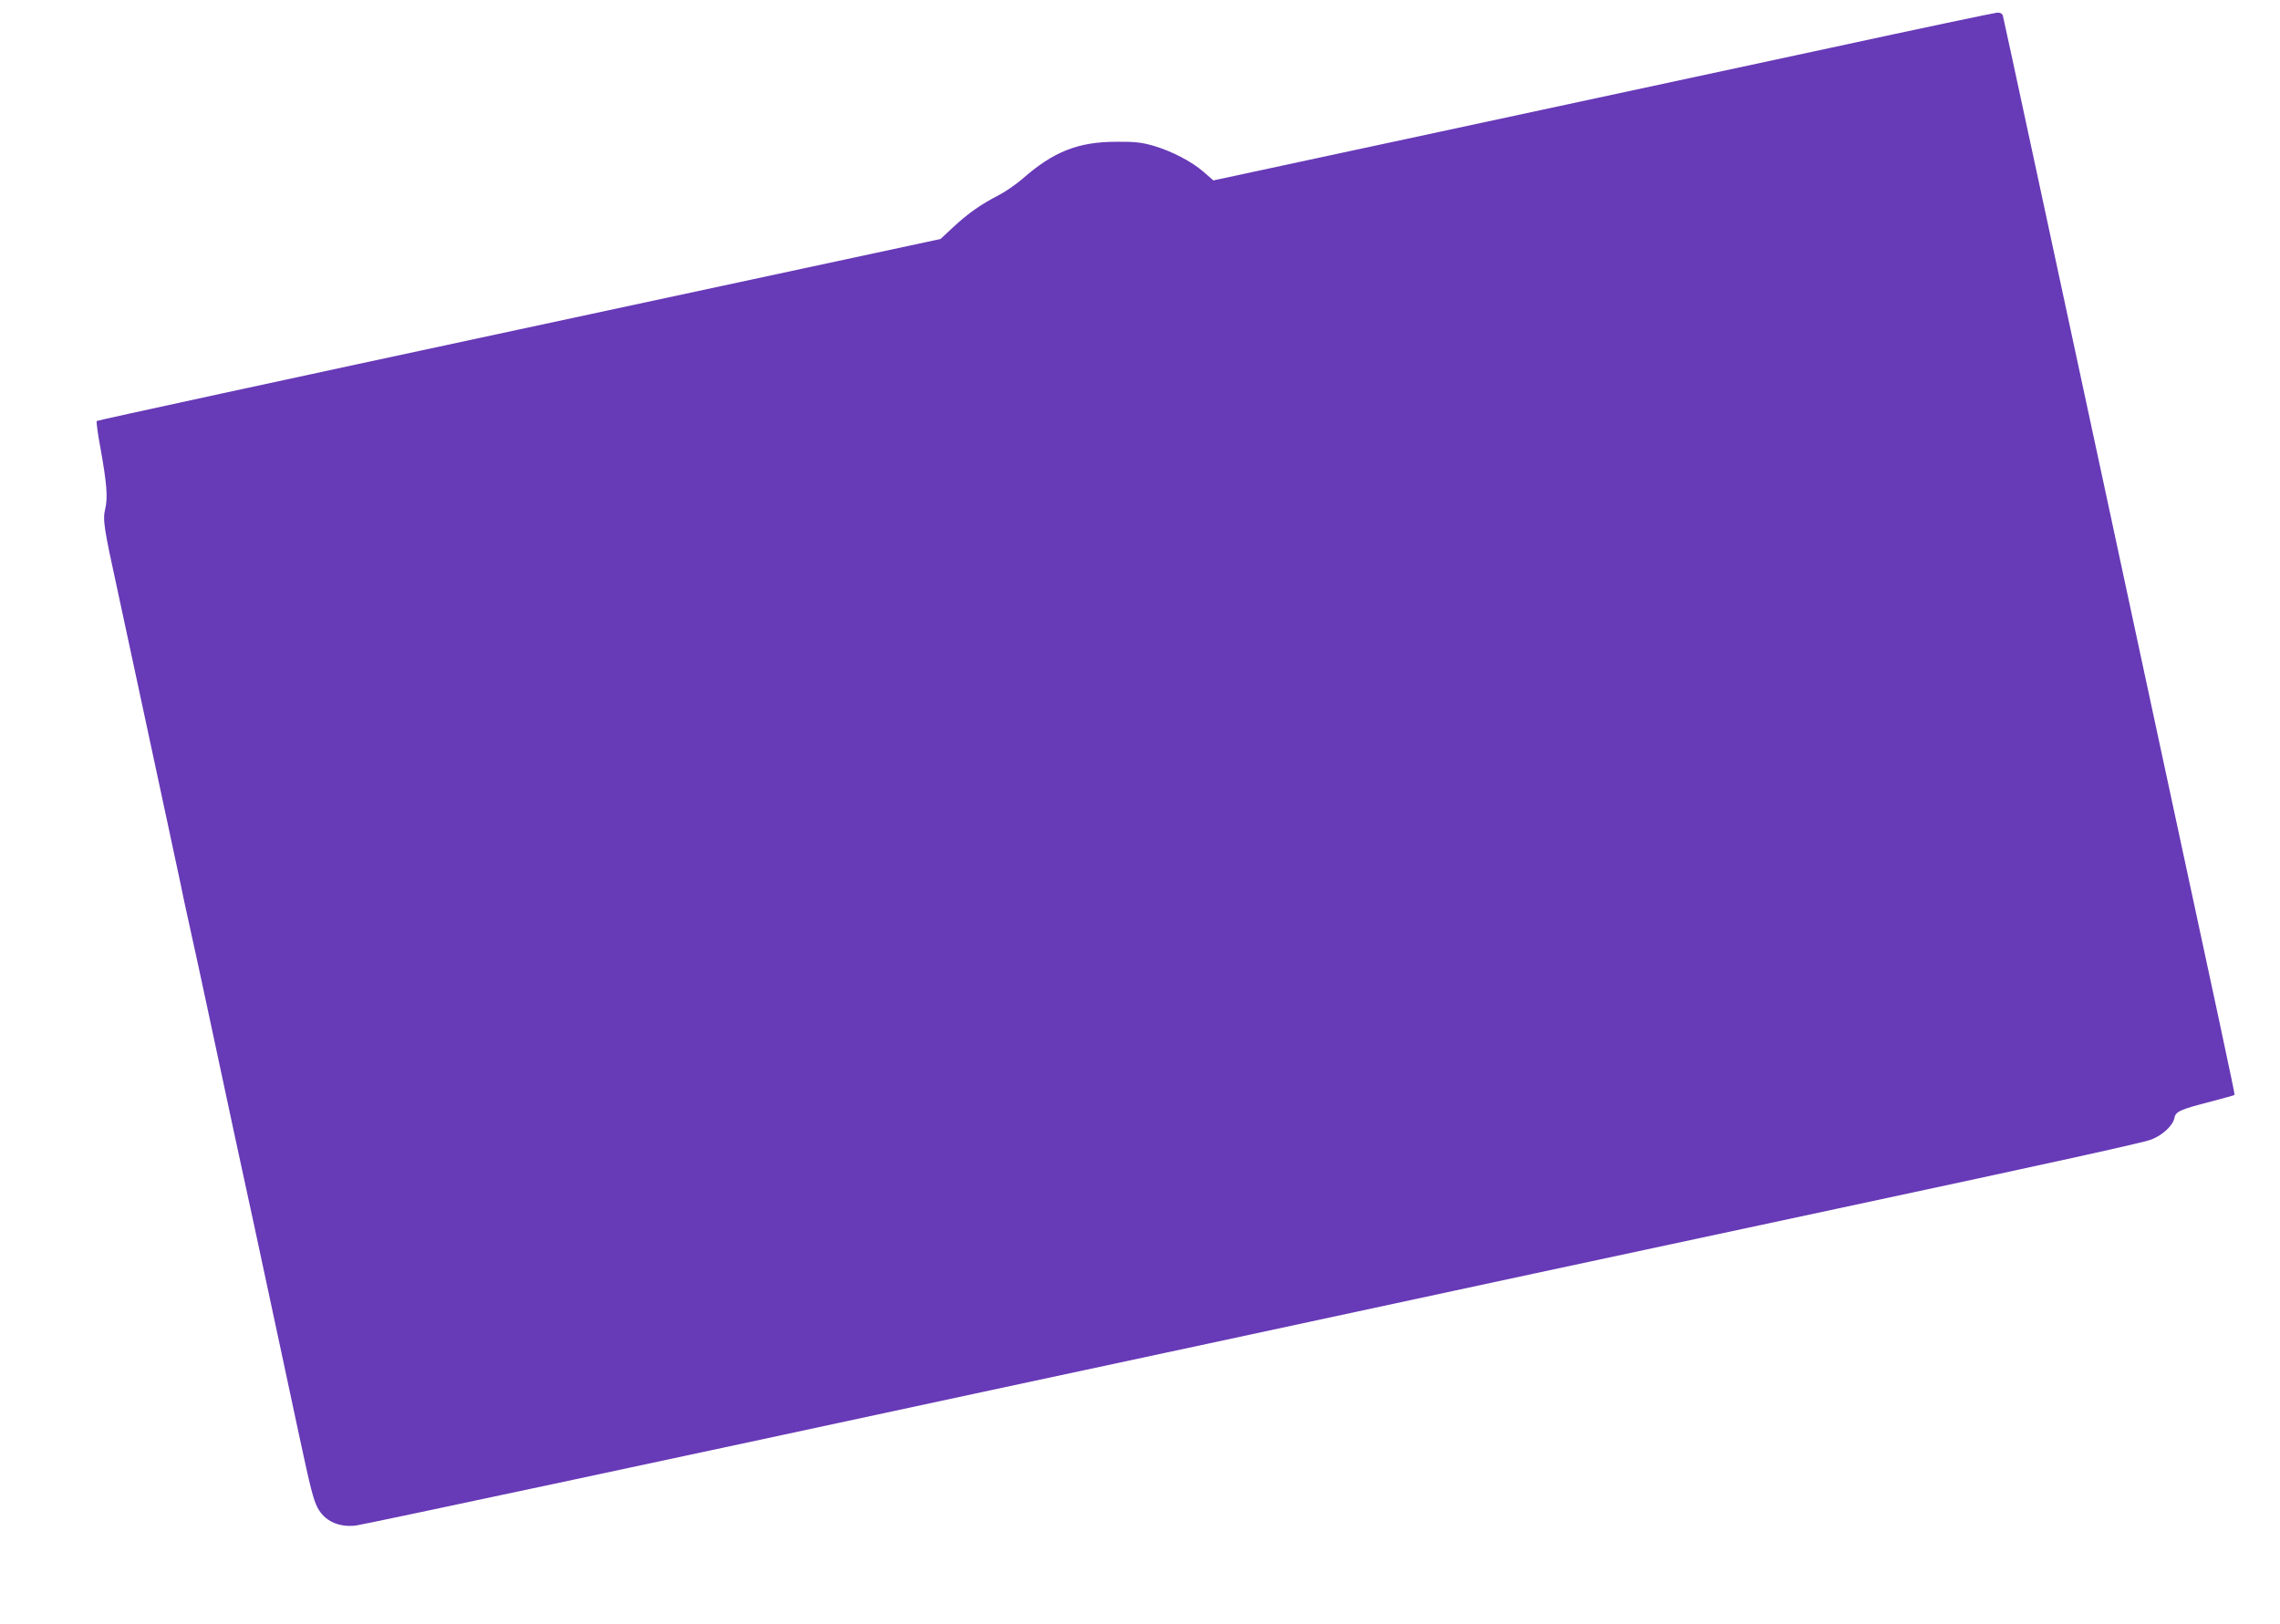 <?xml version="1.0" standalone="no"?>
<!DOCTYPE svg PUBLIC "-//W3C//DTD SVG 20010904//EN"
 "http://www.w3.org/TR/2001/REC-SVG-20010904/DTD/svg10.dtd">
<svg version="1.0" xmlns="http://www.w3.org/2000/svg"
 width="1280pt" height="912pt" viewBox="0 0 1280 912"
 preserveAspectRatio="xMidYMid meet">
<g transform="translate(0,912) scale(0.1,-0.1)"
fill="#673ab7" stroke="none">
<path d="M10270 8850 c-503 -108 -1487 -320 -2187 -470 l-1271 -273 -54 47
c-67 59 -181 118 -284 148 -64 18 -103 23 -204 22 -218 0 -356 -55 -532 -210
-35 -30 -94 -71 -133 -91 -97 -50 -168 -99 -253 -178 l-72 -67 -2366 -508
c-1301 -279 -2368 -510 -2371 -514 -3 -3 6 -74 22 -158 34 -190 41 -272 26
-334 -15 -62 -9 -103 69 -459 33 -154 78 -363 100 -465 41 -191 79 -368 175
-815 31 -143 65 -303 76 -355 10 -52 37 -176 59 -275 22 -99 62 -283 89 -410
135 -631 208 -974 271 -1260 21 -99 55 -256 75 -350 20 -93 54 -251 75 -350
21 -99 66 -307 99 -463 64 -299 80 -362 104 -408 39 -74 118 -111 214 -100 44
5 1899 401 3523 751 245 53 497 107 560 120 63 13 378 81 700 150 1080 233
2624 564 3537 759 1207 258 1711 369 1759 387 64 24 122 78 131 121 7 37 31
48 206 93 71 19 131 35 132 37 3 3 -79 385 -490 2293 -52 242 -144 672 -205
955 -61 283 -151 702 -200 930 -49 228 -139 647 -200 930 -150 697 -201 932
-206 953 -4 11 -15 17 -32 16 -15 -1 -439 -90 -942 -199z"/>
</g>
</svg>

